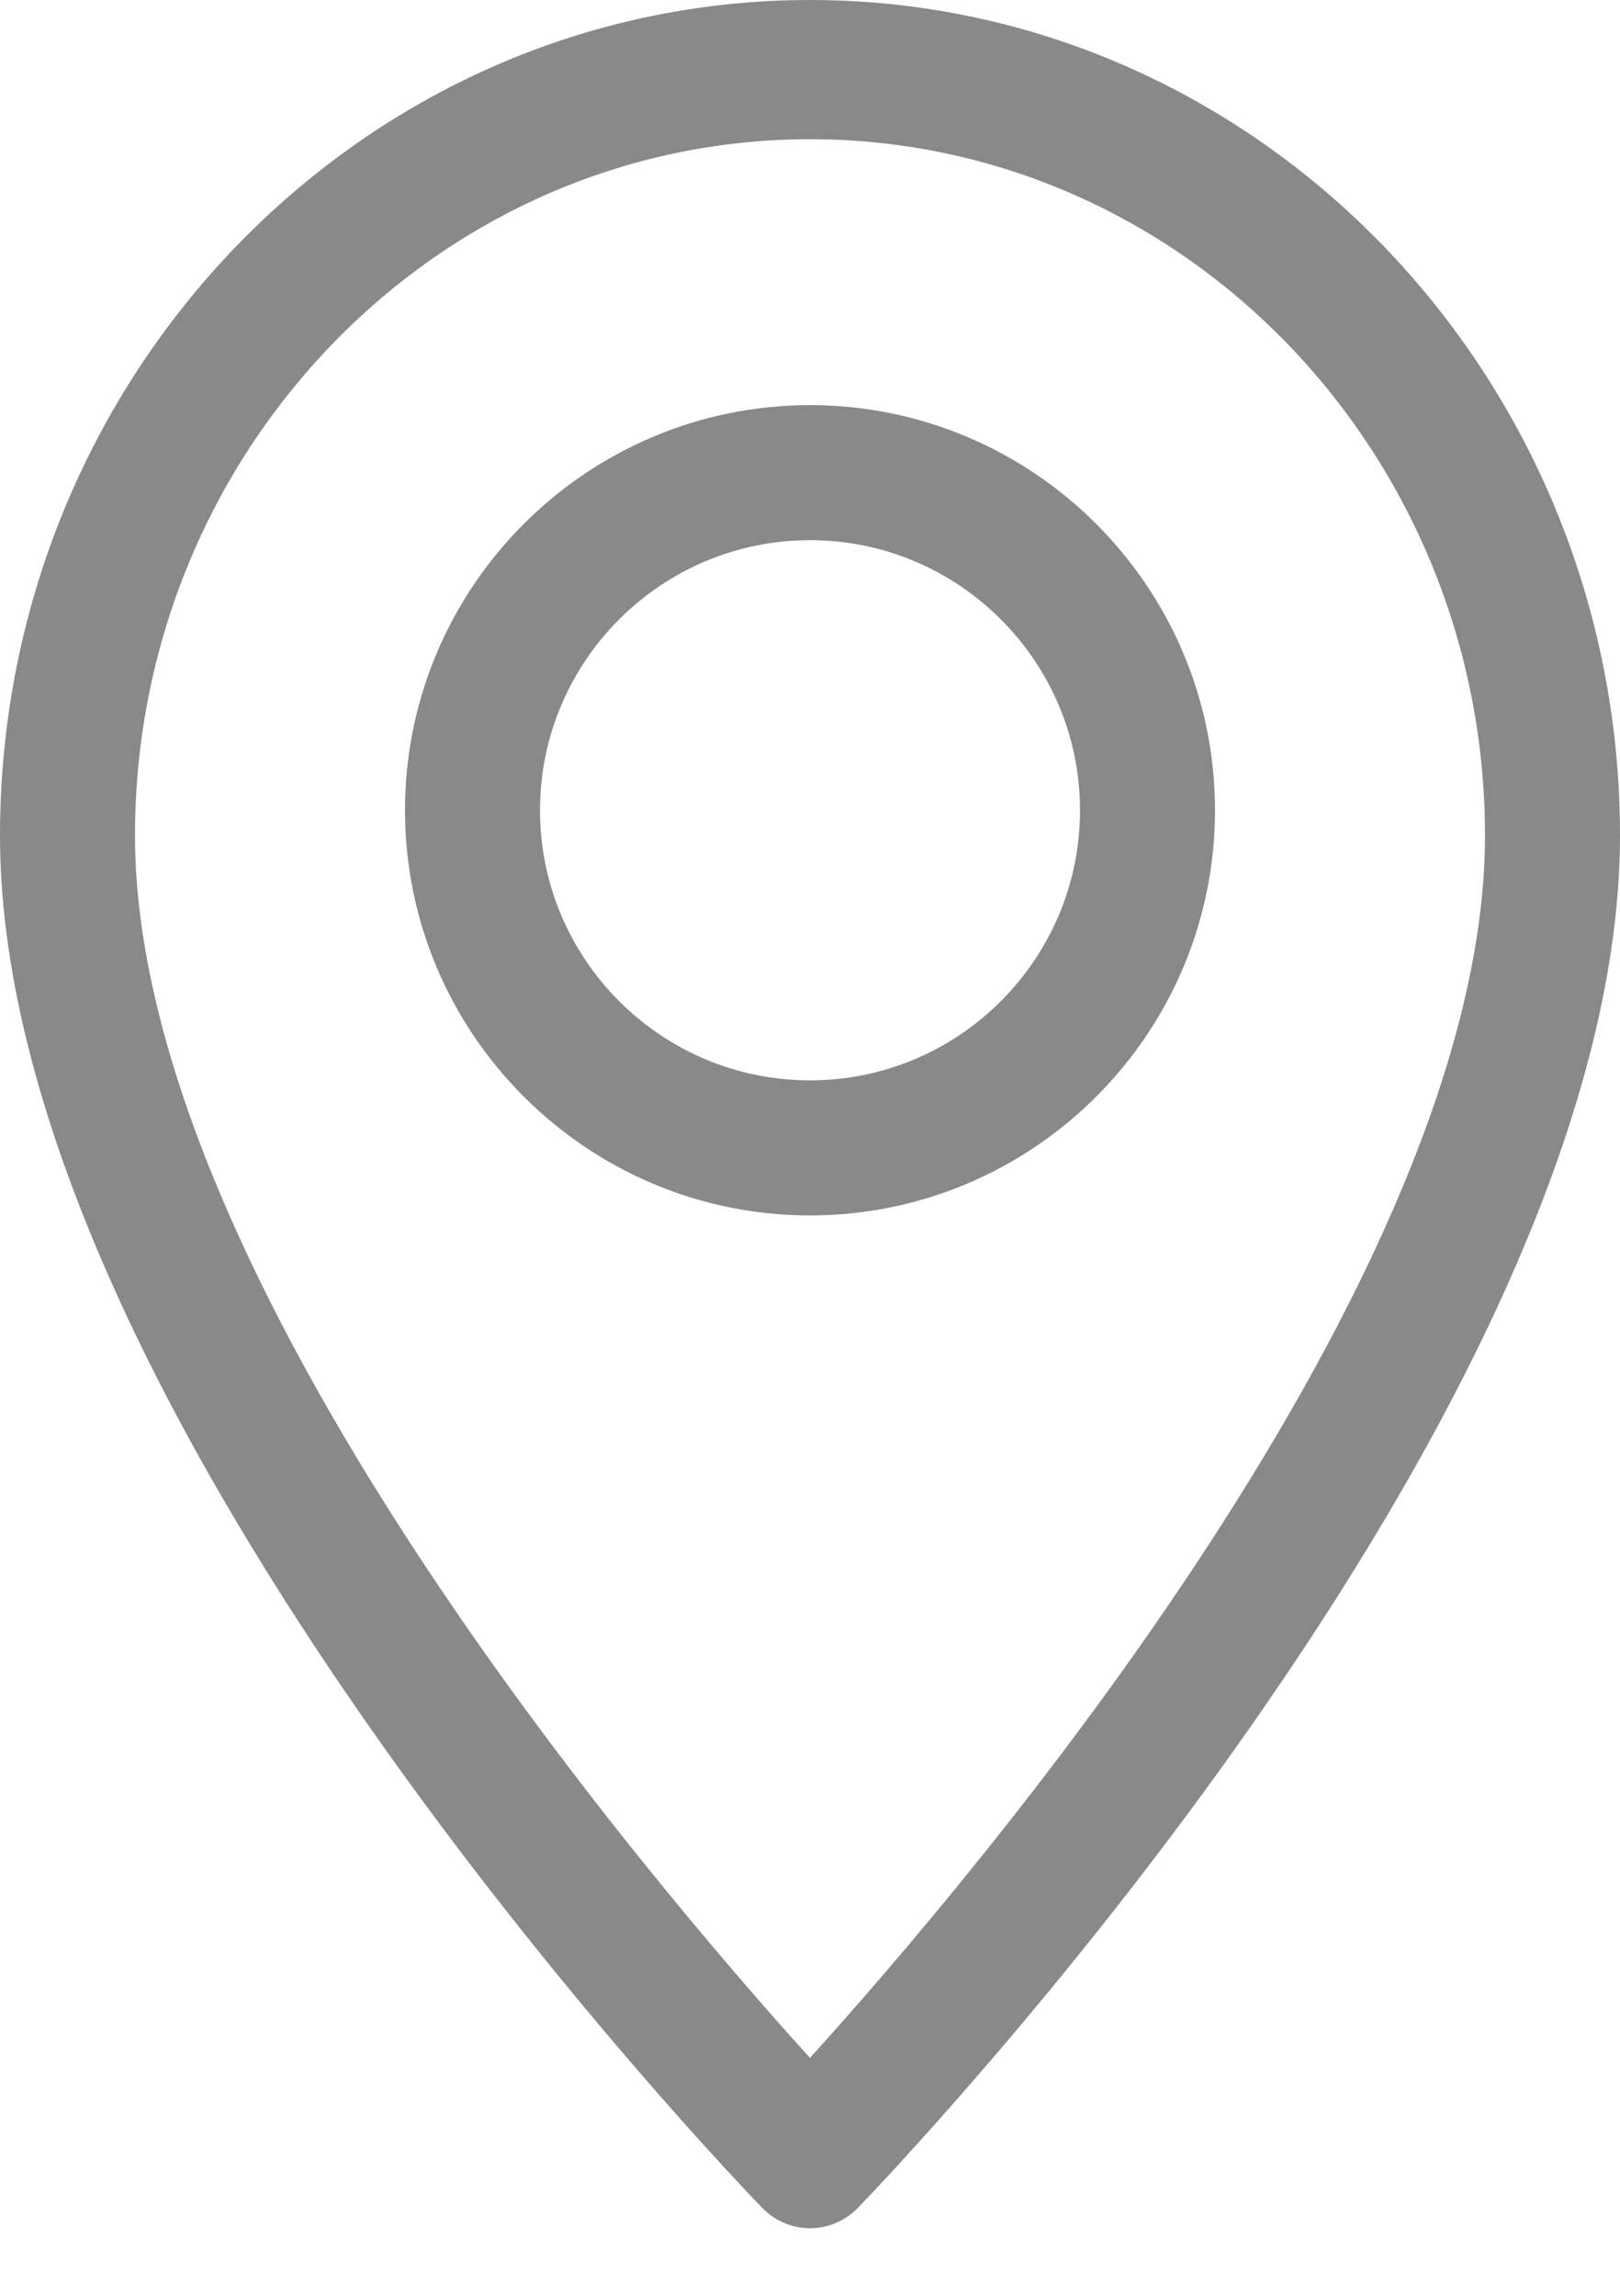 <svg xmlns="http://www.w3.org/2000/svg" width="12" height="17" viewBox="0 0 12 17">
    <g fill="none" fill-rule="evenodd">
        <g fill="#898989" fill-rule="nonzero">
            <g>
                <g>
                    <g>
                        <g>
                            <g>
                                <path d="M6 0C2.691 0 0 2.775 0 6.188c0 4.288 5.416 9.923 5.646 10.161.098.1.226.151.354.151.128 0 .256-.05.354-.15C6.584 16.11 12 10.475 12 6.186 12 2.776 9.309 0 6 0zm0 15.239C4.806 13.92 1 9.464 1 6.187c0-2.843 2.243-5.156 5-5.156s5 2.313 5 5.157c0 3.273-3.806 7.733-5 9.05z" transform="translate(-613 -610) translate(571 505) translate(38 28) translate(2 47) translate(2 29) translate(0 1)"/>
                                <path d="M6 3C4.346 3 3 4.346 3 6s1.346 3 3 3 3-1.346 3-3-1.346-3-3-3zm0 5c-1.103 0-2-.897-2-2s.897-2 2-2 2 .897 2 2-.897 2-2 2z" transform="translate(-613 -610) translate(571 505) translate(38 28) translate(2 47) translate(2 29) translate(0 1)"/>
                            </g>
                        </g>
                    </g>
                </g>
            </g>
        </g>
    </g>
</svg>
